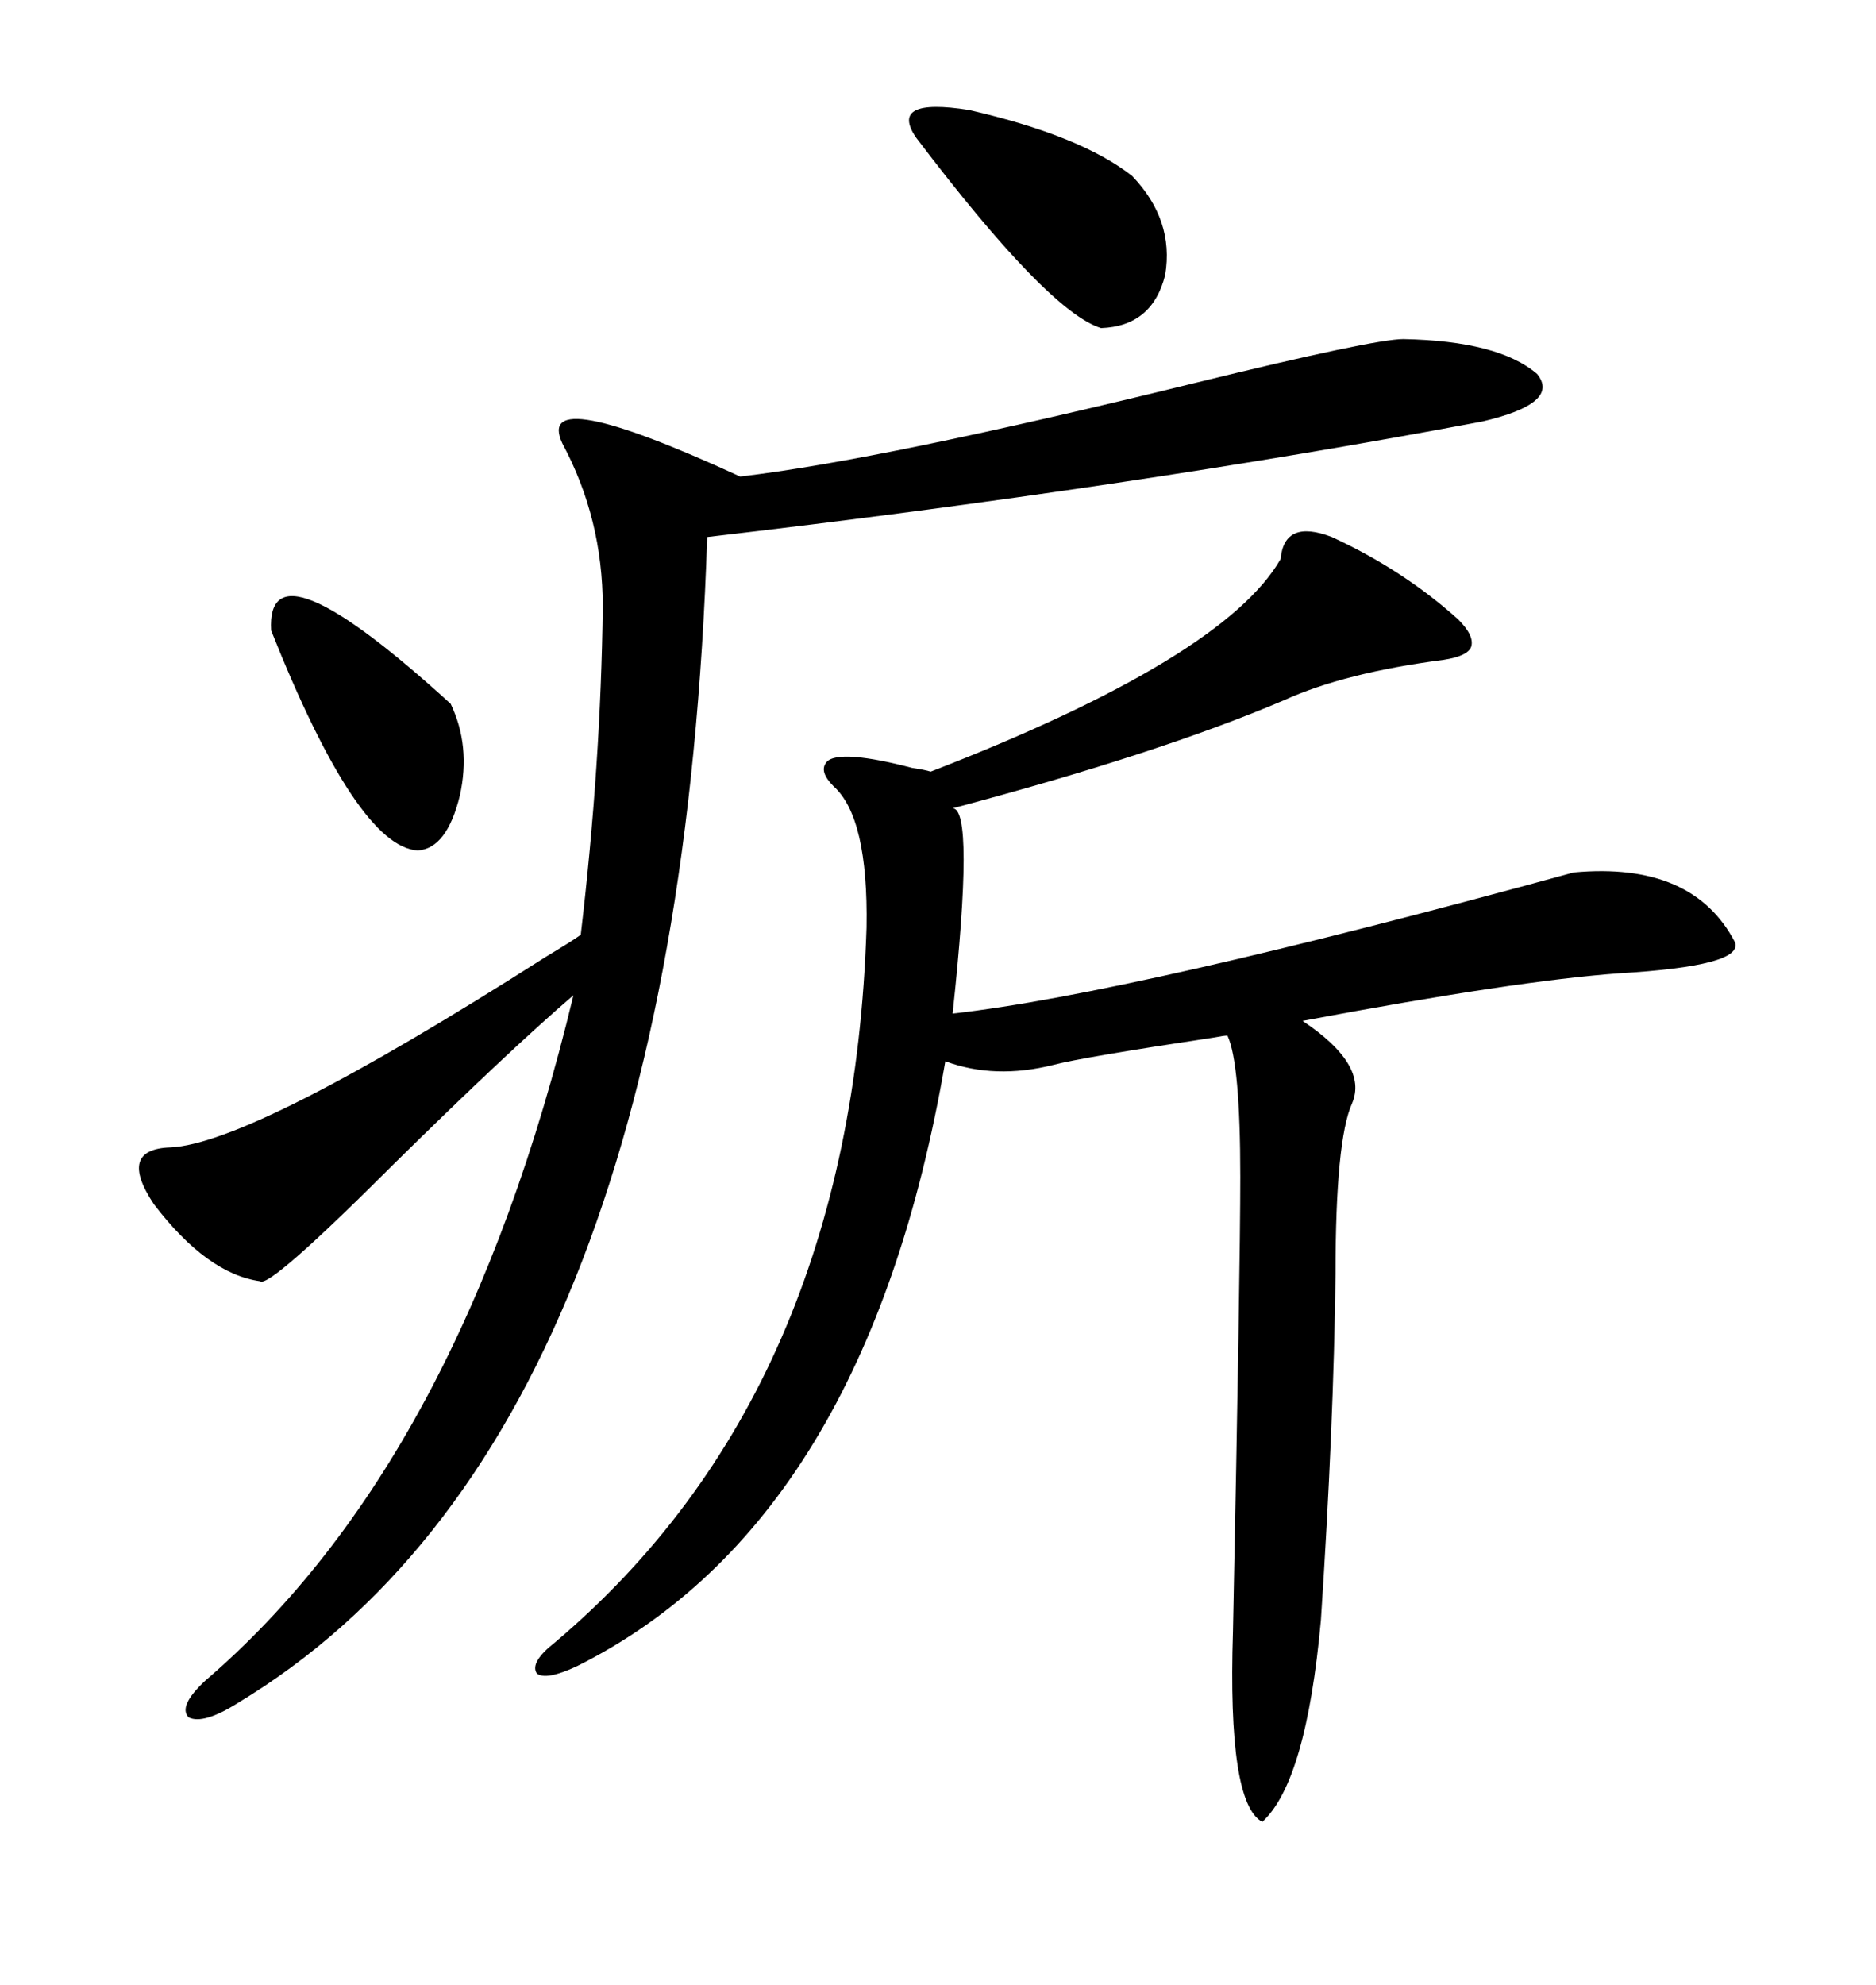 <svg xmlns="http://www.w3.org/2000/svg" xmlns:xlink="http://www.w3.org/1999/xlink" width="300" height="317.285"><path d="M212.99 85.84L212.99 85.84Q224.41 91.11 233.20 99.02L233.20 99.02Q235.84 101.66 235.25 103.42L235.25 103.42Q234.67 104.88 230.86 105.47L230.86 105.47Q215.04 107.52 205.37 111.91L205.37 111.91Q185.45 120.41 152.34 129.20L152.34 129.20Q155.86 129.20 152.34 162.01L152.34 162.01Q181.05 158.79 251.66 139.45L251.66 139.45Q270.70 137.70 277.44 150.59L277.44 150.59Q278.91 154.39 258.98 155.57L258.98 155.57Q242.58 156.74 208.30 163.18L208.30 163.18Q218.85 170.21 216.21 176.37L216.21 176.37Q213.57 182.23 213.57 203.61L213.57 203.61Q213.28 227.93 211.23 258.98L211.23 258.98Q208.89 284.77 201.86 291.21L201.86 291.21Q196.29 288.28 197.17 260.74L197.17 260.74Q198.34 203.03 198.34 188.09L198.34 188.09Q198.34 169.92 196.29 165.53L196.29 165.53Q195.70 165.53 194.24 165.82L194.24 165.82Q172.85 169.04 168.46 170.21L168.46 170.21Q159.08 172.56 151.17 169.63L151.17 169.63Q138.57 243.16 92.29 266.31L92.29 266.31Q87.30 268.65 85.84 267.48L85.84 267.48Q84.67 265.72 88.77 262.50L88.77 262.50Q136.23 222.36 138.57 148.24L138.57 148.24Q138.87 130.66 133.30 125.68L133.30 125.68Q130.96 123.34 132.13 121.88L132.13 121.88Q133.01 120.70 136.82 121.00L136.82 121.00Q140.33 121.29 145.90 122.75L145.90 122.75Q147.95 123.05 148.83 123.34L148.83 123.34Q195.70 105.18 204.79 89.36L204.79 89.36Q205.37 82.91 212.99 85.84ZM224.41 54.20L224.41 54.20Q239.65 54.49 245.80 59.77L245.80 59.77Q249.61 64.45 237.01 67.38L237.01 67.38Q181.05 77.93 113.09 85.84L113.09 85.84Q108.40 229.69 38.09 272.17L38.09 272.17Q32.52 275.68 30.18 274.51L30.18 274.51Q28.42 272.75 32.81 268.65L32.81 268.65Q73.83 233.50 91.70 159.08L91.70 159.08Q81.45 167.87 62.99 186.04L62.99 186.04Q43.07 205.96 41.60 204.79L41.60 204.79Q33.11 203.61 24.61 192.48L24.61 192.48Q18.75 183.69 27.25 183.40L27.25 183.40Q40.43 182.81 87.30 152.93L87.30 152.93Q91.70 150.29 92.87 149.41L92.87 149.41Q96.09 122.17 96.39 96.97L96.39 96.97Q96.39 82.91 89.94 70.90L89.94 70.90Q85.25 60.94 118.36 76.17L118.36 76.17Q140.92 73.54 191.02 61.23L191.02 61.23Q219.73 54.20 224.41 54.20ZM146.48 21.97L146.48 21.97Q142.09 15.53 154.98 17.58L154.98 17.58Q172.85 21.68 181.05 28.13L181.05 28.13Q187.79 35.16 186.33 43.95L186.33 43.95Q184.28 52.15 176.07 52.44L176.07 52.44Q167.58 49.80 146.48 21.97ZM43.36 100.78L43.36 100.78Q42.48 85.55 72.07 112.50L72.07 112.50Q75.29 119.24 73.54 127.15L73.54 127.15Q71.48 135.64 66.80 135.94L66.80 135.94Q57.13 135.35 43.36 100.78Z"/></svg>